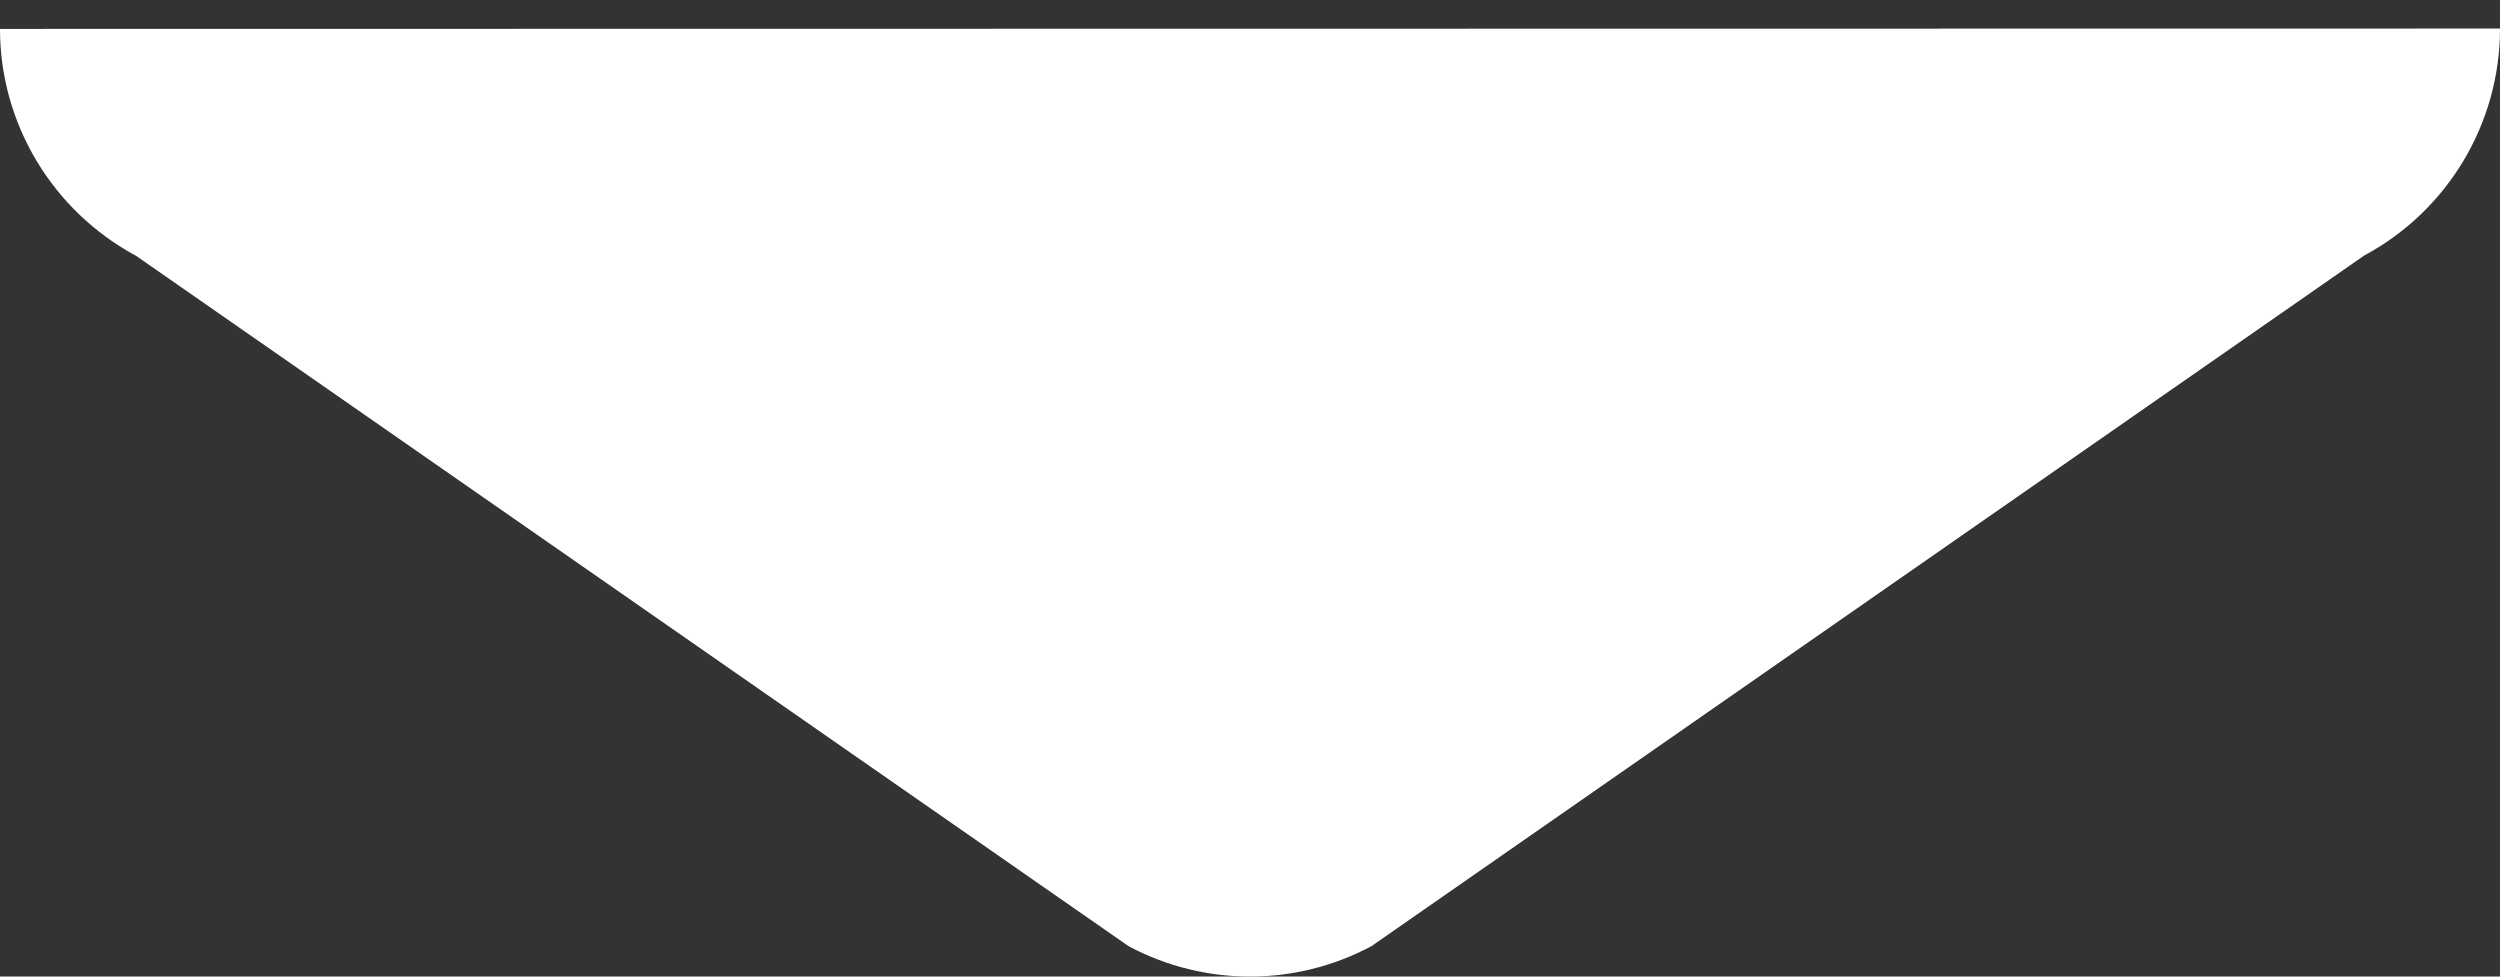 <svg viewBox="0 0 64 25" fill="none" xmlns="http://www.w3.org/2000/svg">
<rect x="0" y="0" width="64" height="25" fill="#333333" stroke="none"/>
<path d="M0 0.74L64 0.731C64 3.16 62.664 5.392 60.524 6.541L35.107 24.223C33.163 25.259 30.837 25.259 28.893 24.223L3.485 6.55C1.346 5.401 0 3.169 0 0.74Z" fill="white"></path>
</svg>